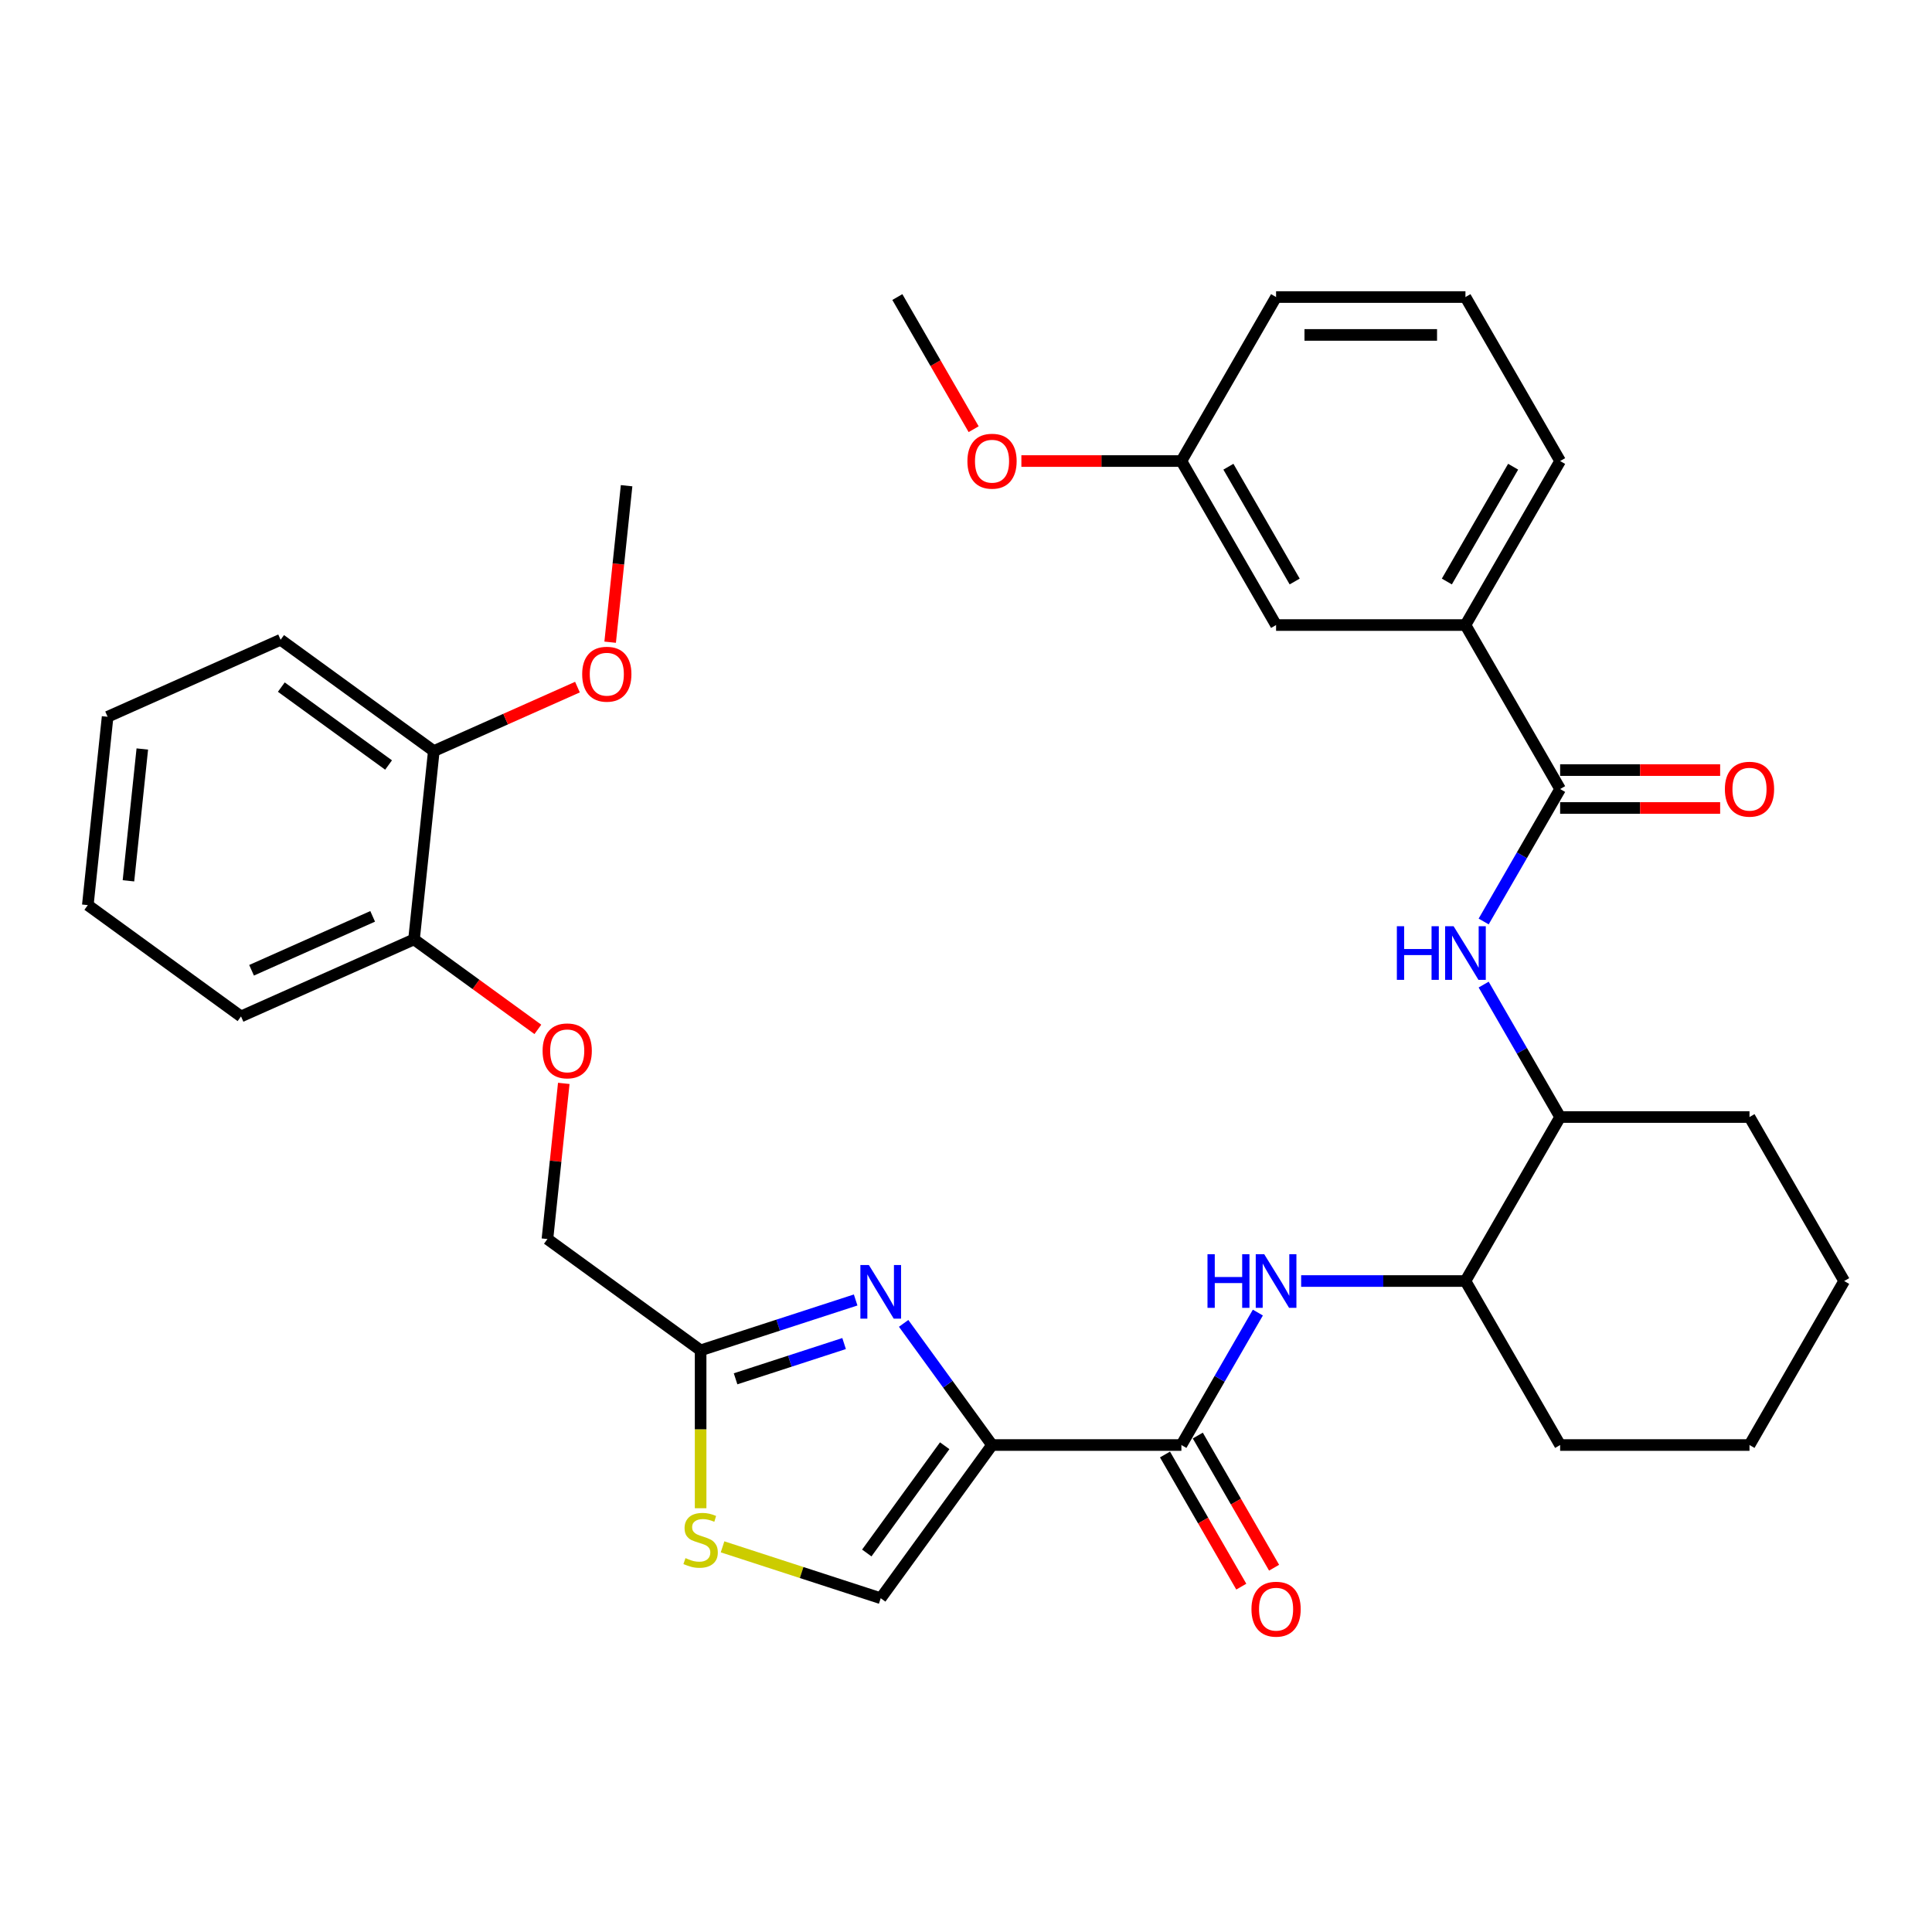 <?xml version='1.0' encoding='iso-8859-1'?>
<svg version='1.1' baseProfile='full'
              xmlns='http://www.w3.org/2000/svg'
                      xmlns:rdkit='http://www.rdkit.org/xml'
                      xmlns:xlink='http://www.w3.org/1999/xlink'
                  xml:space='preserve'
width='1000px' height='1000px' viewBox='0 0 1000 1000'>
<!-- END OF HEADER -->
<rect style='opacity:1.0;fill:#FFFFFF;stroke:none' width='1000' height='1000' x='0' y='0'> </rect>
<path class='bond-0' d='M 767.941,476.961 L 787.731,442.684' style='fill:none;fill-rule:evenodd;stroke:#0000FF;stroke-width:6px;stroke-linecap:butt;stroke-linejoin:miter;stroke-opacity:1' />
<path class='bond-0' d='M 787.731,442.684 L 807.521,408.406' style='fill:none;fill-rule:evenodd;stroke:#000000;stroke-width:6px;stroke-linecap:butt;stroke-linejoin:miter;stroke-opacity:1' />
<path class='bond-1' d='M 767.941,509.62 L 787.731,543.898' style='fill:none;fill-rule:evenodd;stroke:#0000FF;stroke-width:6px;stroke-linecap:butt;stroke-linejoin:miter;stroke-opacity:1' />
<path class='bond-1' d='M 787.731,543.898 L 807.521,578.175' style='fill:none;fill-rule:evenodd;stroke:#000000;stroke-width:6px;stroke-linecap:butt;stroke-linejoin:miter;stroke-opacity:1' />
<path class='bond-2' d='M 807.521,418.208 L 848.933,418.208' style='fill:none;fill-rule:evenodd;stroke:#000000;stroke-width:6px;stroke-linecap:butt;stroke-linejoin:miter;stroke-opacity:1' />
<path class='bond-2' d='M 848.933,418.208 L 890.345,418.208' style='fill:none;fill-rule:evenodd;stroke:#FF0000;stroke-width:6px;stroke-linecap:butt;stroke-linejoin:miter;stroke-opacity:1' />
<path class='bond-2' d='M 807.521,398.605 L 848.933,398.605' style='fill:none;fill-rule:evenodd;stroke:#000000;stroke-width:6px;stroke-linecap:butt;stroke-linejoin:miter;stroke-opacity:1' />
<path class='bond-2' d='M 848.933,398.605 L 890.345,398.605' style='fill:none;fill-rule:evenodd;stroke:#FF0000;stroke-width:6px;stroke-linecap:butt;stroke-linejoin:miter;stroke-opacity:1' />
<path class='bond-3' d='M 807.521,408.406 L 758.513,323.522' style='fill:none;fill-rule:evenodd;stroke:#000000;stroke-width:6px;stroke-linecap:butt;stroke-linejoin:miter;stroke-opacity:1' />
<path class='bond-4' d='M 758.513,323.522 L 807.521,238.637' style='fill:none;fill-rule:evenodd;stroke:#000000;stroke-width:6px;stroke-linecap:butt;stroke-linejoin:miter;stroke-opacity:1' />
<path class='bond-4' d='M 748.887,300.988 L 783.193,241.569' style='fill:none;fill-rule:evenodd;stroke:#000000;stroke-width:6px;stroke-linecap:butt;stroke-linejoin:miter;stroke-opacity:1' />
<path class='bond-5' d='M 758.513,323.522 L 660.497,323.522' style='fill:none;fill-rule:evenodd;stroke:#000000;stroke-width:6px;stroke-linecap:butt;stroke-linejoin:miter;stroke-opacity:1' />
<path class='bond-6' d='M 807.521,238.637 L 758.513,153.753' style='fill:none;fill-rule:evenodd;stroke:#000000;stroke-width:6px;stroke-linecap:butt;stroke-linejoin:miter;stroke-opacity:1' />
<path class='bond-7' d='M 758.513,663.06 L 807.521,747.944' style='fill:none;fill-rule:evenodd;stroke:#000000;stroke-width:6px;stroke-linecap:butt;stroke-linejoin:miter;stroke-opacity:1' />
<path class='bond-8' d='M 758.513,663.06 L 807.521,578.175' style='fill:none;fill-rule:evenodd;stroke:#000000;stroke-width:6px;stroke-linecap:butt;stroke-linejoin:miter;stroke-opacity:1' />
<path class='bond-9' d='M 758.513,663.06 L 715.994,663.06' style='fill:none;fill-rule:evenodd;stroke:#000000;stroke-width:6px;stroke-linecap:butt;stroke-linejoin:miter;stroke-opacity:1' />
<path class='bond-9' d='M 715.994,663.06 L 673.474,663.06' style='fill:none;fill-rule:evenodd;stroke:#0000FF;stroke-width:6px;stroke-linecap:butt;stroke-linejoin:miter;stroke-opacity:1' />
<path class='bond-10' d='M 611.489,747.944 L 631.279,713.667' style='fill:none;fill-rule:evenodd;stroke:#000000;stroke-width:6px;stroke-linecap:butt;stroke-linejoin:miter;stroke-opacity:1' />
<path class='bond-10' d='M 631.279,713.667 L 651.069,679.389' style='fill:none;fill-rule:evenodd;stroke:#0000FF;stroke-width:6px;stroke-linecap:butt;stroke-linejoin:miter;stroke-opacity:1' />
<path class='bond-11' d='M 603,752.845 L 622.745,787.044' style='fill:none;fill-rule:evenodd;stroke:#000000;stroke-width:6px;stroke-linecap:butt;stroke-linejoin:miter;stroke-opacity:1' />
<path class='bond-11' d='M 622.745,787.044 L 642.49,821.243' style='fill:none;fill-rule:evenodd;stroke:#FF0000;stroke-width:6px;stroke-linecap:butt;stroke-linejoin:miter;stroke-opacity:1' />
<path class='bond-11' d='M 619.977,743.044 L 639.722,777.243' style='fill:none;fill-rule:evenodd;stroke:#000000;stroke-width:6px;stroke-linecap:butt;stroke-linejoin:miter;stroke-opacity:1' />
<path class='bond-11' d='M 639.722,777.243 L 659.467,811.442' style='fill:none;fill-rule:evenodd;stroke:#FF0000;stroke-width:6px;stroke-linecap:butt;stroke-linejoin:miter;stroke-opacity:1' />
<path class='bond-12' d='M 611.489,747.944 L 513.473,747.944' style='fill:none;fill-rule:evenodd;stroke:#000000;stroke-width:6px;stroke-linecap:butt;stroke-linejoin:miter;stroke-opacity:1' />
<path class='bond-13' d='M 807.521,747.944 L 905.537,747.944' style='fill:none;fill-rule:evenodd;stroke:#000000;stroke-width:6px;stroke-linecap:butt;stroke-linejoin:miter;stroke-opacity:1' />
<path class='bond-14' d='M 291.812,560.762 L 287.578,601.043' style='fill:none;fill-rule:evenodd;stroke:#FF0000;stroke-width:6px;stroke-linecap:butt;stroke-linejoin:miter;stroke-opacity:1' />
<path class='bond-14' d='M 287.578,601.043 L 283.345,641.324' style='fill:none;fill-rule:evenodd;stroke:#000000;stroke-width:6px;stroke-linecap:butt;stroke-linejoin:miter;stroke-opacity:1' />
<path class='bond-15' d='M 278.398,532.807 L 246.346,509.519' style='fill:none;fill-rule:evenodd;stroke:#FF0000;stroke-width:6px;stroke-linecap:butt;stroke-linejoin:miter;stroke-opacity:1' />
<path class='bond-15' d='M 246.346,509.519 L 214.293,486.232' style='fill:none;fill-rule:evenodd;stroke:#000000;stroke-width:6px;stroke-linecap:butt;stroke-linejoin:miter;stroke-opacity:1' />
<path class='bond-16' d='M 283.345,641.324 L 362.641,698.936' style='fill:none;fill-rule:evenodd;stroke:#000000;stroke-width:6px;stroke-linecap:butt;stroke-linejoin:miter;stroke-opacity:1' />
<path class='bond-17' d='M 373.992,800.64 L 414.926,813.941' style='fill:none;fill-rule:evenodd;stroke:#CCCC00;stroke-width:6px;stroke-linecap:butt;stroke-linejoin:miter;stroke-opacity:1' />
<path class='bond-17' d='M 414.926,813.941 L 455.86,827.241' style='fill:none;fill-rule:evenodd;stroke:#000000;stroke-width:6px;stroke-linecap:butt;stroke-linejoin:miter;stroke-opacity:1' />
<path class='bond-18' d='M 362.641,780.662 L 362.641,739.799' style='fill:none;fill-rule:evenodd;stroke:#CCCC00;stroke-width:6px;stroke-linecap:butt;stroke-linejoin:miter;stroke-opacity:1' />
<path class='bond-18' d='M 362.641,739.799 L 362.641,698.936' style='fill:none;fill-rule:evenodd;stroke:#000000;stroke-width:6px;stroke-linecap:butt;stroke-linejoin:miter;stroke-opacity:1' />
<path class='bond-19' d='M 455.86,827.241 L 513.473,747.944' style='fill:none;fill-rule:evenodd;stroke:#000000;stroke-width:6px;stroke-linecap:butt;stroke-linejoin:miter;stroke-opacity:1' />
<path class='bond-19' d='M 448.643,803.824 L 488.972,748.316' style='fill:none;fill-rule:evenodd;stroke:#000000;stroke-width:6px;stroke-linecap:butt;stroke-linejoin:miter;stroke-opacity:1' />
<path class='bond-20' d='M 45.455,468.486 L 55.7,371.007' style='fill:none;fill-rule:evenodd;stroke:#000000;stroke-width:6px;stroke-linecap:butt;stroke-linejoin:miter;stroke-opacity:1' />
<path class='bond-20' d='M 66.487,455.914 L 73.659,387.678' style='fill:none;fill-rule:evenodd;stroke:#000000;stroke-width:6px;stroke-linecap:butt;stroke-linejoin:miter;stroke-opacity:1' />
<path class='bond-21' d='M 45.455,468.486 L 124.751,526.099' style='fill:none;fill-rule:evenodd;stroke:#000000;stroke-width:6px;stroke-linecap:butt;stroke-linejoin:miter;stroke-opacity:1' />
<path class='bond-22' d='M 55.7,371.007 L 145.242,331.141' style='fill:none;fill-rule:evenodd;stroke:#000000;stroke-width:6px;stroke-linecap:butt;stroke-linejoin:miter;stroke-opacity:1' />
<path class='bond-23' d='M 145.242,331.141 L 224.539,388.753' style='fill:none;fill-rule:evenodd;stroke:#000000;stroke-width:6px;stroke-linecap:butt;stroke-linejoin:miter;stroke-opacity:1' />
<path class='bond-23' d='M 145.614,355.642 L 201.122,395.97' style='fill:none;fill-rule:evenodd;stroke:#000000;stroke-width:6px;stroke-linecap:butt;stroke-linejoin:miter;stroke-opacity:1' />
<path class='bond-24' d='M 224.539,388.753 L 214.293,486.232' style='fill:none;fill-rule:evenodd;stroke:#000000;stroke-width:6px;stroke-linecap:butt;stroke-linejoin:miter;stroke-opacity:1' />
<path class='bond-25' d='M 224.539,388.753 L 261.714,372.202' style='fill:none;fill-rule:evenodd;stroke:#000000;stroke-width:6px;stroke-linecap:butt;stroke-linejoin:miter;stroke-opacity:1' />
<path class='bond-25' d='M 261.714,372.202 L 298.889,355.65' style='fill:none;fill-rule:evenodd;stroke:#FF0000;stroke-width:6px;stroke-linecap:butt;stroke-linejoin:miter;stroke-opacity:1' />
<path class='bond-26' d='M 214.293,486.232 L 124.751,526.099' style='fill:none;fill-rule:evenodd;stroke:#000000;stroke-width:6px;stroke-linecap:butt;stroke-linejoin:miter;stroke-opacity:1' />
<path class='bond-26' d='M 192.889,474.304 L 130.209,502.21' style='fill:none;fill-rule:evenodd;stroke:#000000;stroke-width:6px;stroke-linecap:butt;stroke-linejoin:miter;stroke-opacity:1' />
<path class='bond-27' d='M 315.814,332.4 L 320.07,291.903' style='fill:none;fill-rule:evenodd;stroke:#FF0000;stroke-width:6px;stroke-linecap:butt;stroke-linejoin:miter;stroke-opacity:1' />
<path class='bond-27' d='M 320.07,291.903 L 324.327,251.407' style='fill:none;fill-rule:evenodd;stroke:#000000;stroke-width:6px;stroke-linecap:butt;stroke-linejoin:miter;stroke-opacity:1' />
<path class='bond-28' d='M 513.473,747.944 L 490.599,716.461' style='fill:none;fill-rule:evenodd;stroke:#000000;stroke-width:6px;stroke-linecap:butt;stroke-linejoin:miter;stroke-opacity:1' />
<path class='bond-28' d='M 490.599,716.461 L 467.724,684.977' style='fill:none;fill-rule:evenodd;stroke:#0000FF;stroke-width:6px;stroke-linecap:butt;stroke-linejoin:miter;stroke-opacity:1' />
<path class='bond-29' d='M 442.883,672.864 L 402.762,685.9' style='fill:none;fill-rule:evenodd;stroke:#0000FF;stroke-width:6px;stroke-linecap:butt;stroke-linejoin:miter;stroke-opacity:1' />
<path class='bond-29' d='M 402.762,685.9 L 362.641,698.936' style='fill:none;fill-rule:evenodd;stroke:#000000;stroke-width:6px;stroke-linecap:butt;stroke-linejoin:miter;stroke-opacity:1' />
<path class='bond-29' d='M 436.905,695.419 L 408.82,704.544' style='fill:none;fill-rule:evenodd;stroke:#0000FF;stroke-width:6px;stroke-linecap:butt;stroke-linejoin:miter;stroke-opacity:1' />
<path class='bond-29' d='M 408.82,704.544 L 380.735,713.669' style='fill:none;fill-rule:evenodd;stroke:#000000;stroke-width:6px;stroke-linecap:butt;stroke-linejoin:miter;stroke-opacity:1' />
<path class='bond-30' d='M 807.521,578.175 L 905.537,578.175' style='fill:none;fill-rule:evenodd;stroke:#000000;stroke-width:6px;stroke-linecap:butt;stroke-linejoin:miter;stroke-opacity:1' />
<path class='bond-31' d='M 905.537,747.944 L 954.545,663.06' style='fill:none;fill-rule:evenodd;stroke:#000000;stroke-width:6px;stroke-linecap:butt;stroke-linejoin:miter;stroke-opacity:1' />
<path class='bond-32' d='M 905.537,578.175 L 954.545,663.06' style='fill:none;fill-rule:evenodd;stroke:#000000;stroke-width:6px;stroke-linecap:butt;stroke-linejoin:miter;stroke-opacity:1' />
<path class='bond-33' d='M 758.513,153.753 L 660.497,153.753' style='fill:none;fill-rule:evenodd;stroke:#000000;stroke-width:6px;stroke-linecap:butt;stroke-linejoin:miter;stroke-opacity:1' />
<path class='bond-33' d='M 743.811,173.356 L 675.199,173.356' style='fill:none;fill-rule:evenodd;stroke:#000000;stroke-width:6px;stroke-linecap:butt;stroke-linejoin:miter;stroke-opacity:1' />
<path class='bond-34' d='M 660.497,323.522 L 611.489,238.637' style='fill:none;fill-rule:evenodd;stroke:#000000;stroke-width:6px;stroke-linecap:butt;stroke-linejoin:miter;stroke-opacity:1' />
<path class='bond-34' d='M 670.123,300.988 L 635.817,241.569' style='fill:none;fill-rule:evenodd;stroke:#000000;stroke-width:6px;stroke-linecap:butt;stroke-linejoin:miter;stroke-opacity:1' />
<path class='bond-35' d='M 611.489,238.637 L 660.497,153.753' style='fill:none;fill-rule:evenodd;stroke:#000000;stroke-width:6px;stroke-linecap:butt;stroke-linejoin:miter;stroke-opacity:1' />
<path class='bond-36' d='M 611.489,238.637 L 570.077,238.637' style='fill:none;fill-rule:evenodd;stroke:#000000;stroke-width:6px;stroke-linecap:butt;stroke-linejoin:miter;stroke-opacity:1' />
<path class='bond-36' d='M 570.077,238.637 L 528.665,238.637' style='fill:none;fill-rule:evenodd;stroke:#FF0000;stroke-width:6px;stroke-linecap:butt;stroke-linejoin:miter;stroke-opacity:1' />
<path class='bond-37' d='M 503.954,222.151 L 484.21,187.952' style='fill:none;fill-rule:evenodd;stroke:#FF0000;stroke-width:6px;stroke-linecap:butt;stroke-linejoin:miter;stroke-opacity:1' />
<path class='bond-37' d='M 484.21,187.952 L 464.465,153.753' style='fill:none;fill-rule:evenodd;stroke:#000000;stroke-width:6px;stroke-linecap:butt;stroke-linejoin:miter;stroke-opacity:1' />
<path  class='atom-0' d='M 723.012 479.412
L 726.776 479.412
L 726.776 491.213
L 740.968 491.213
L 740.968 479.412
L 744.732 479.412
L 744.732 507.17
L 740.968 507.17
L 740.968 494.349
L 726.776 494.349
L 726.776 507.17
L 723.012 507.17
L 723.012 479.412
' fill='#0000FF'/>
<path  class='atom-0' d='M 752.377 479.412
L 761.473 494.114
Q 762.375 495.565, 763.826 498.192
Q 765.276 500.819, 765.355 500.975
L 765.355 479.412
L 769.04 479.412
L 769.04 507.17
L 765.237 507.17
L 755.475 491.095
Q 754.338 489.213, 753.122 487.057
Q 751.946 484.901, 751.593 484.234
L 751.593 507.17
L 747.986 507.17
L 747.986 479.412
L 752.377 479.412
' fill='#0000FF'/>
<path  class='atom-2' d='M 892.795 408.485
Q 892.795 401.82, 896.089 398.095
Q 899.382 394.371, 905.537 394.371
Q 911.693 394.371, 914.986 398.095
Q 918.279 401.82, 918.279 408.485
Q 918.279 415.228, 914.947 419.071
Q 911.614 422.874, 905.537 422.874
Q 899.421 422.874, 896.089 419.071
Q 892.795 415.268, 892.795 408.485
M 905.537 419.737
Q 909.772 419.737, 912.046 416.914
Q 914.359 414.052, 914.359 408.485
Q 914.359 403.035, 912.046 400.291
Q 909.772 397.507, 905.537 397.507
Q 901.303 397.507, 898.99 400.251
Q 896.716 402.996, 896.716 408.485
Q 896.716 414.091, 898.99 416.914
Q 901.303 419.737, 905.537 419.737
' fill='#FF0000'/>
<path  class='atom-7' d='M 624.996 649.181
L 628.759 649.181
L 628.759 660.982
L 642.952 660.982
L 642.952 649.181
L 646.716 649.181
L 646.716 676.939
L 642.952 676.939
L 642.952 664.118
L 628.759 664.118
L 628.759 676.939
L 624.996 676.939
L 624.996 649.181
' fill='#0000FF'/>
<path  class='atom-7' d='M 654.361 649.181
L 663.457 663.883
Q 664.359 665.334, 665.809 667.961
Q 667.26 670.587, 667.339 670.744
L 667.339 649.181
L 671.024 649.181
L 671.024 676.939
L 667.221 676.939
L 657.459 660.864
Q 656.322 658.982, 655.106 656.826
Q 653.93 654.67, 653.577 654.003
L 653.577 676.939
L 649.97 676.939
L 649.97 649.181
L 654.361 649.181
' fill='#0000FF'/>
<path  class='atom-8' d='M 647.755 832.907
Q 647.755 826.242, 651.048 822.518
Q 654.342 818.793, 660.497 818.793
Q 666.652 818.793, 669.946 822.518
Q 673.239 826.242, 673.239 832.907
Q 673.239 839.651, 669.907 843.493
Q 666.574 847.296, 660.497 847.296
Q 654.381 847.296, 651.048 843.493
Q 647.755 839.69, 647.755 832.907
M 660.497 844.159
Q 664.731 844.159, 667.005 841.337
Q 669.318 838.475, 669.318 832.907
Q 669.318 827.458, 667.005 824.713
Q 664.731 821.929, 660.497 821.929
Q 656.263 821.929, 653.95 824.674
Q 651.676 827.418, 651.676 832.907
Q 651.676 838.514, 653.95 841.337
Q 656.263 844.159, 660.497 844.159
' fill='#FF0000'/>
<path  class='atom-10' d='M 280.848 543.923
Q 280.848 537.258, 284.141 533.533
Q 287.435 529.809, 293.59 529.809
Q 299.746 529.809, 303.039 533.533
Q 306.332 537.258, 306.332 543.923
Q 306.332 550.667, 303 554.509
Q 299.667 558.312, 293.59 558.312
Q 287.474 558.312, 284.141 554.509
Q 280.848 550.706, 280.848 543.923
M 293.59 555.175
Q 297.825 555.175, 300.098 552.352
Q 302.412 549.49, 302.412 543.923
Q 302.412 538.473, 300.098 535.729
Q 297.825 532.945, 293.59 532.945
Q 289.356 532.945, 287.043 535.69
Q 284.769 538.434, 284.769 543.923
Q 284.769 549.53, 287.043 552.352
Q 289.356 555.175, 293.59 555.175
' fill='#FF0000'/>
<path  class='atom-12' d='M 354.8 806.48
Q 355.114 806.597, 356.408 807.146
Q 357.701 807.695, 359.113 808.048
Q 360.564 808.361, 361.975 808.361
Q 364.602 808.361, 366.131 807.107
Q 367.66 805.813, 367.66 803.578
Q 367.66 802.049, 366.876 801.108
Q 366.131 800.167, 364.955 799.658
Q 363.778 799.148, 361.818 798.56
Q 359.348 797.815, 357.858 797.109
Q 356.408 796.404, 355.349 794.914
Q 354.33 793.424, 354.33 790.915
Q 354.33 787.425, 356.682 785.269
Q 359.074 783.113, 363.778 783.113
Q 366.993 783.113, 370.64 784.642
L 369.738 787.66
Q 366.405 786.288, 363.896 786.288
Q 361.191 786.288, 359.701 787.425
Q 358.211 788.523, 358.25 790.444
Q 358.25 791.934, 358.995 792.836
Q 359.779 793.737, 360.877 794.247
Q 362.014 794.757, 363.896 795.345
Q 366.405 796.129, 367.895 796.913
Q 369.385 797.697, 370.444 799.305
Q 371.541 800.873, 371.541 803.578
Q 371.541 807.421, 368.954 809.498
Q 366.405 811.537, 362.132 811.537
Q 359.662 811.537, 357.78 810.988
Q 355.937 810.479, 353.742 809.577
L 354.8 806.48
' fill='#CCCC00'/>
<path  class='atom-20' d='M 301.339 348.965
Q 301.339 342.3, 304.632 338.575
Q 307.926 334.85, 314.081 334.85
Q 320.237 334.85, 323.53 338.575
Q 326.823 342.3, 326.823 348.965
Q 326.823 355.708, 323.491 359.55
Q 320.158 363.353, 314.081 363.353
Q 307.965 363.353, 304.632 359.55
Q 301.339 355.747, 301.339 348.965
M 314.081 360.217
Q 318.315 360.217, 320.589 357.394
Q 322.903 354.532, 322.903 348.965
Q 322.903 343.515, 320.589 340.77
Q 318.315 337.987, 314.081 337.987
Q 309.847 337.987, 307.534 340.731
Q 305.26 343.476, 305.26 348.965
Q 305.26 354.571, 307.534 357.394
Q 309.847 360.217, 314.081 360.217
' fill='#FF0000'/>
<path  class='atom-23' d='M 449.725 654.769
L 458.82 669.471
Q 459.722 670.922, 461.173 673.548
Q 462.623 676.175, 462.702 676.332
L 462.702 654.769
L 466.387 654.769
L 466.387 682.527
L 462.584 682.527
L 452.822 666.452
Q 451.685 664.57, 450.469 662.414
Q 449.293 660.257, 448.94 659.591
L 448.94 682.527
L 445.333 682.527
L 445.333 654.769
L 449.725 654.769
' fill='#0000FF'/>
<path  class='atom-33' d='M 500.731 238.716
Q 500.731 232.051, 504.024 228.326
Q 507.317 224.602, 513.473 224.602
Q 519.628 224.602, 522.922 228.326
Q 526.215 232.051, 526.215 238.716
Q 526.215 245.459, 522.882 249.302
Q 519.55 253.105, 513.473 253.105
Q 507.357 253.105, 504.024 249.302
Q 500.731 245.499, 500.731 238.716
M 513.473 249.968
Q 517.707 249.968, 519.981 247.145
Q 522.294 244.283, 522.294 238.716
Q 522.294 233.266, 519.981 230.522
Q 517.707 227.738, 513.473 227.738
Q 509.238 227.738, 506.925 230.483
Q 504.651 233.227, 504.651 238.716
Q 504.651 244.322, 506.925 247.145
Q 509.238 249.968, 513.473 249.968
' fill='#FF0000'/>
</svg>
